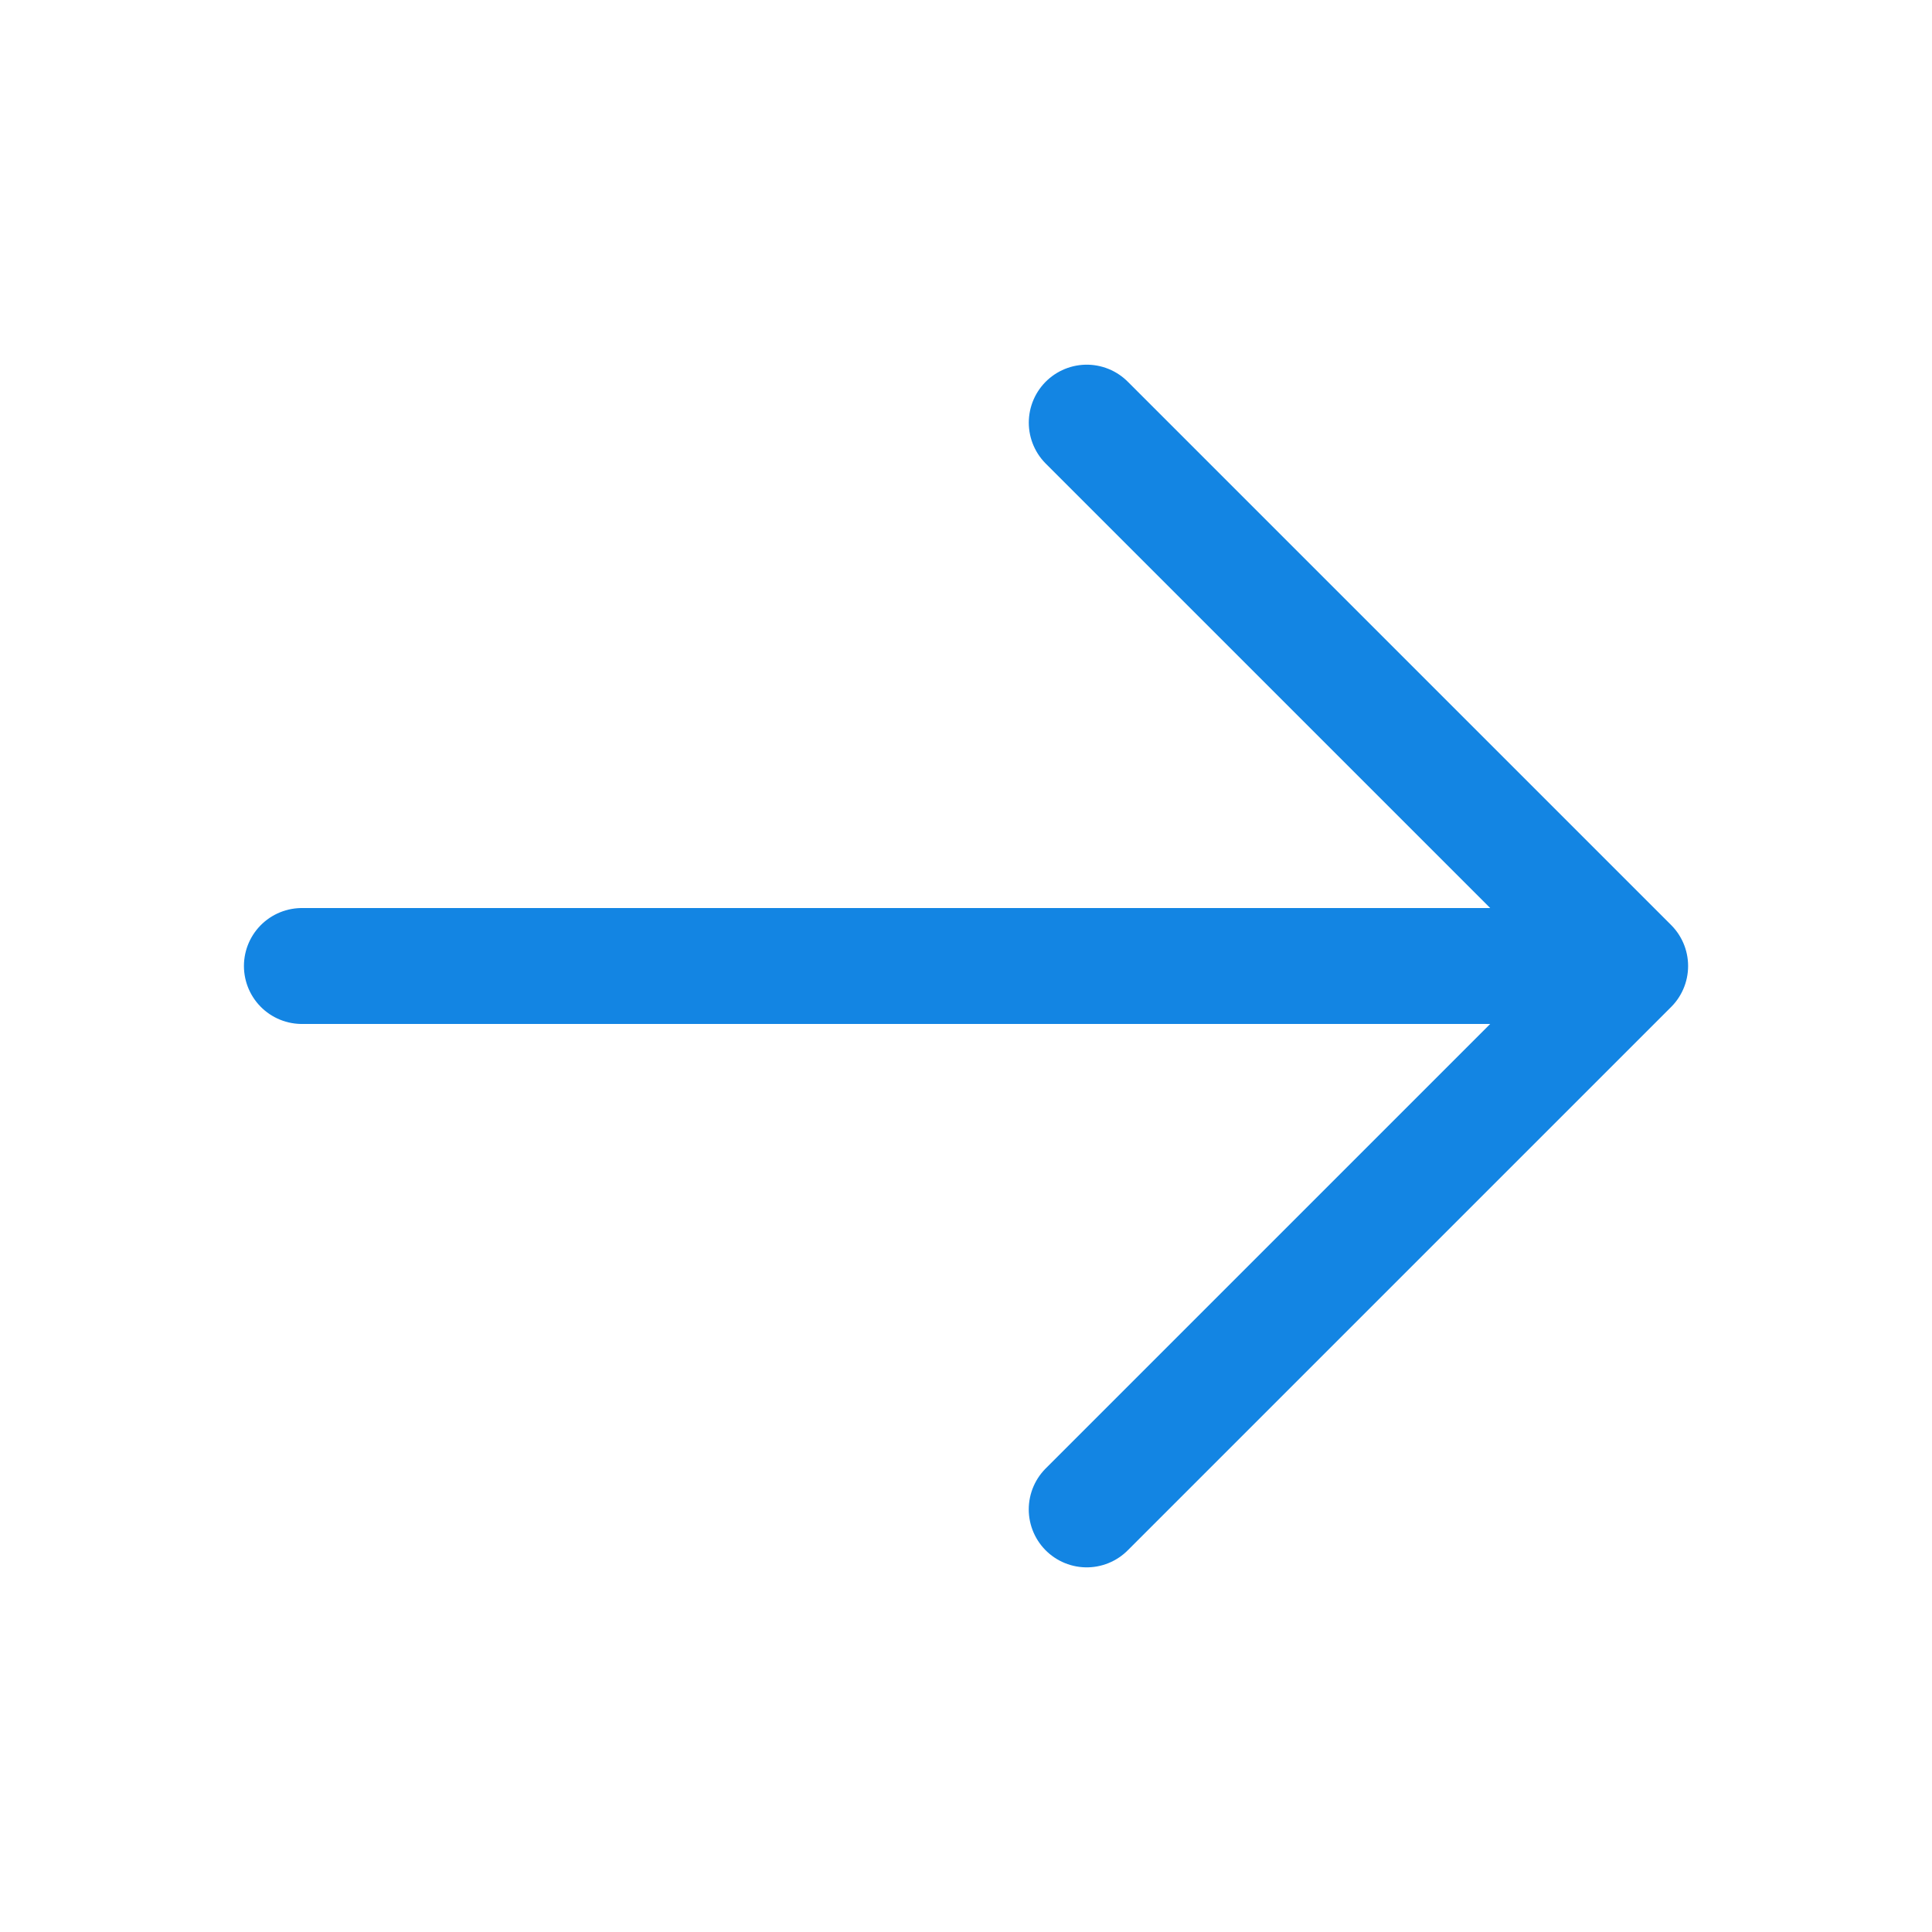 <svg width="50" height="50" fill="none" xmlns="http://www.w3.org/2000/svg"><g clip-path="url(#a)" stroke="#1385E3" stroke-width="3" stroke-linecap="round" stroke-linejoin="round"><path d="M7.813 25h34.374M28.125 10.938 42.188 25 28.124 39.063"/></g><defs><clipPath id="a"><path fill="#fff" d="M0 0h50v50H0z"/></clipPath></defs></svg>